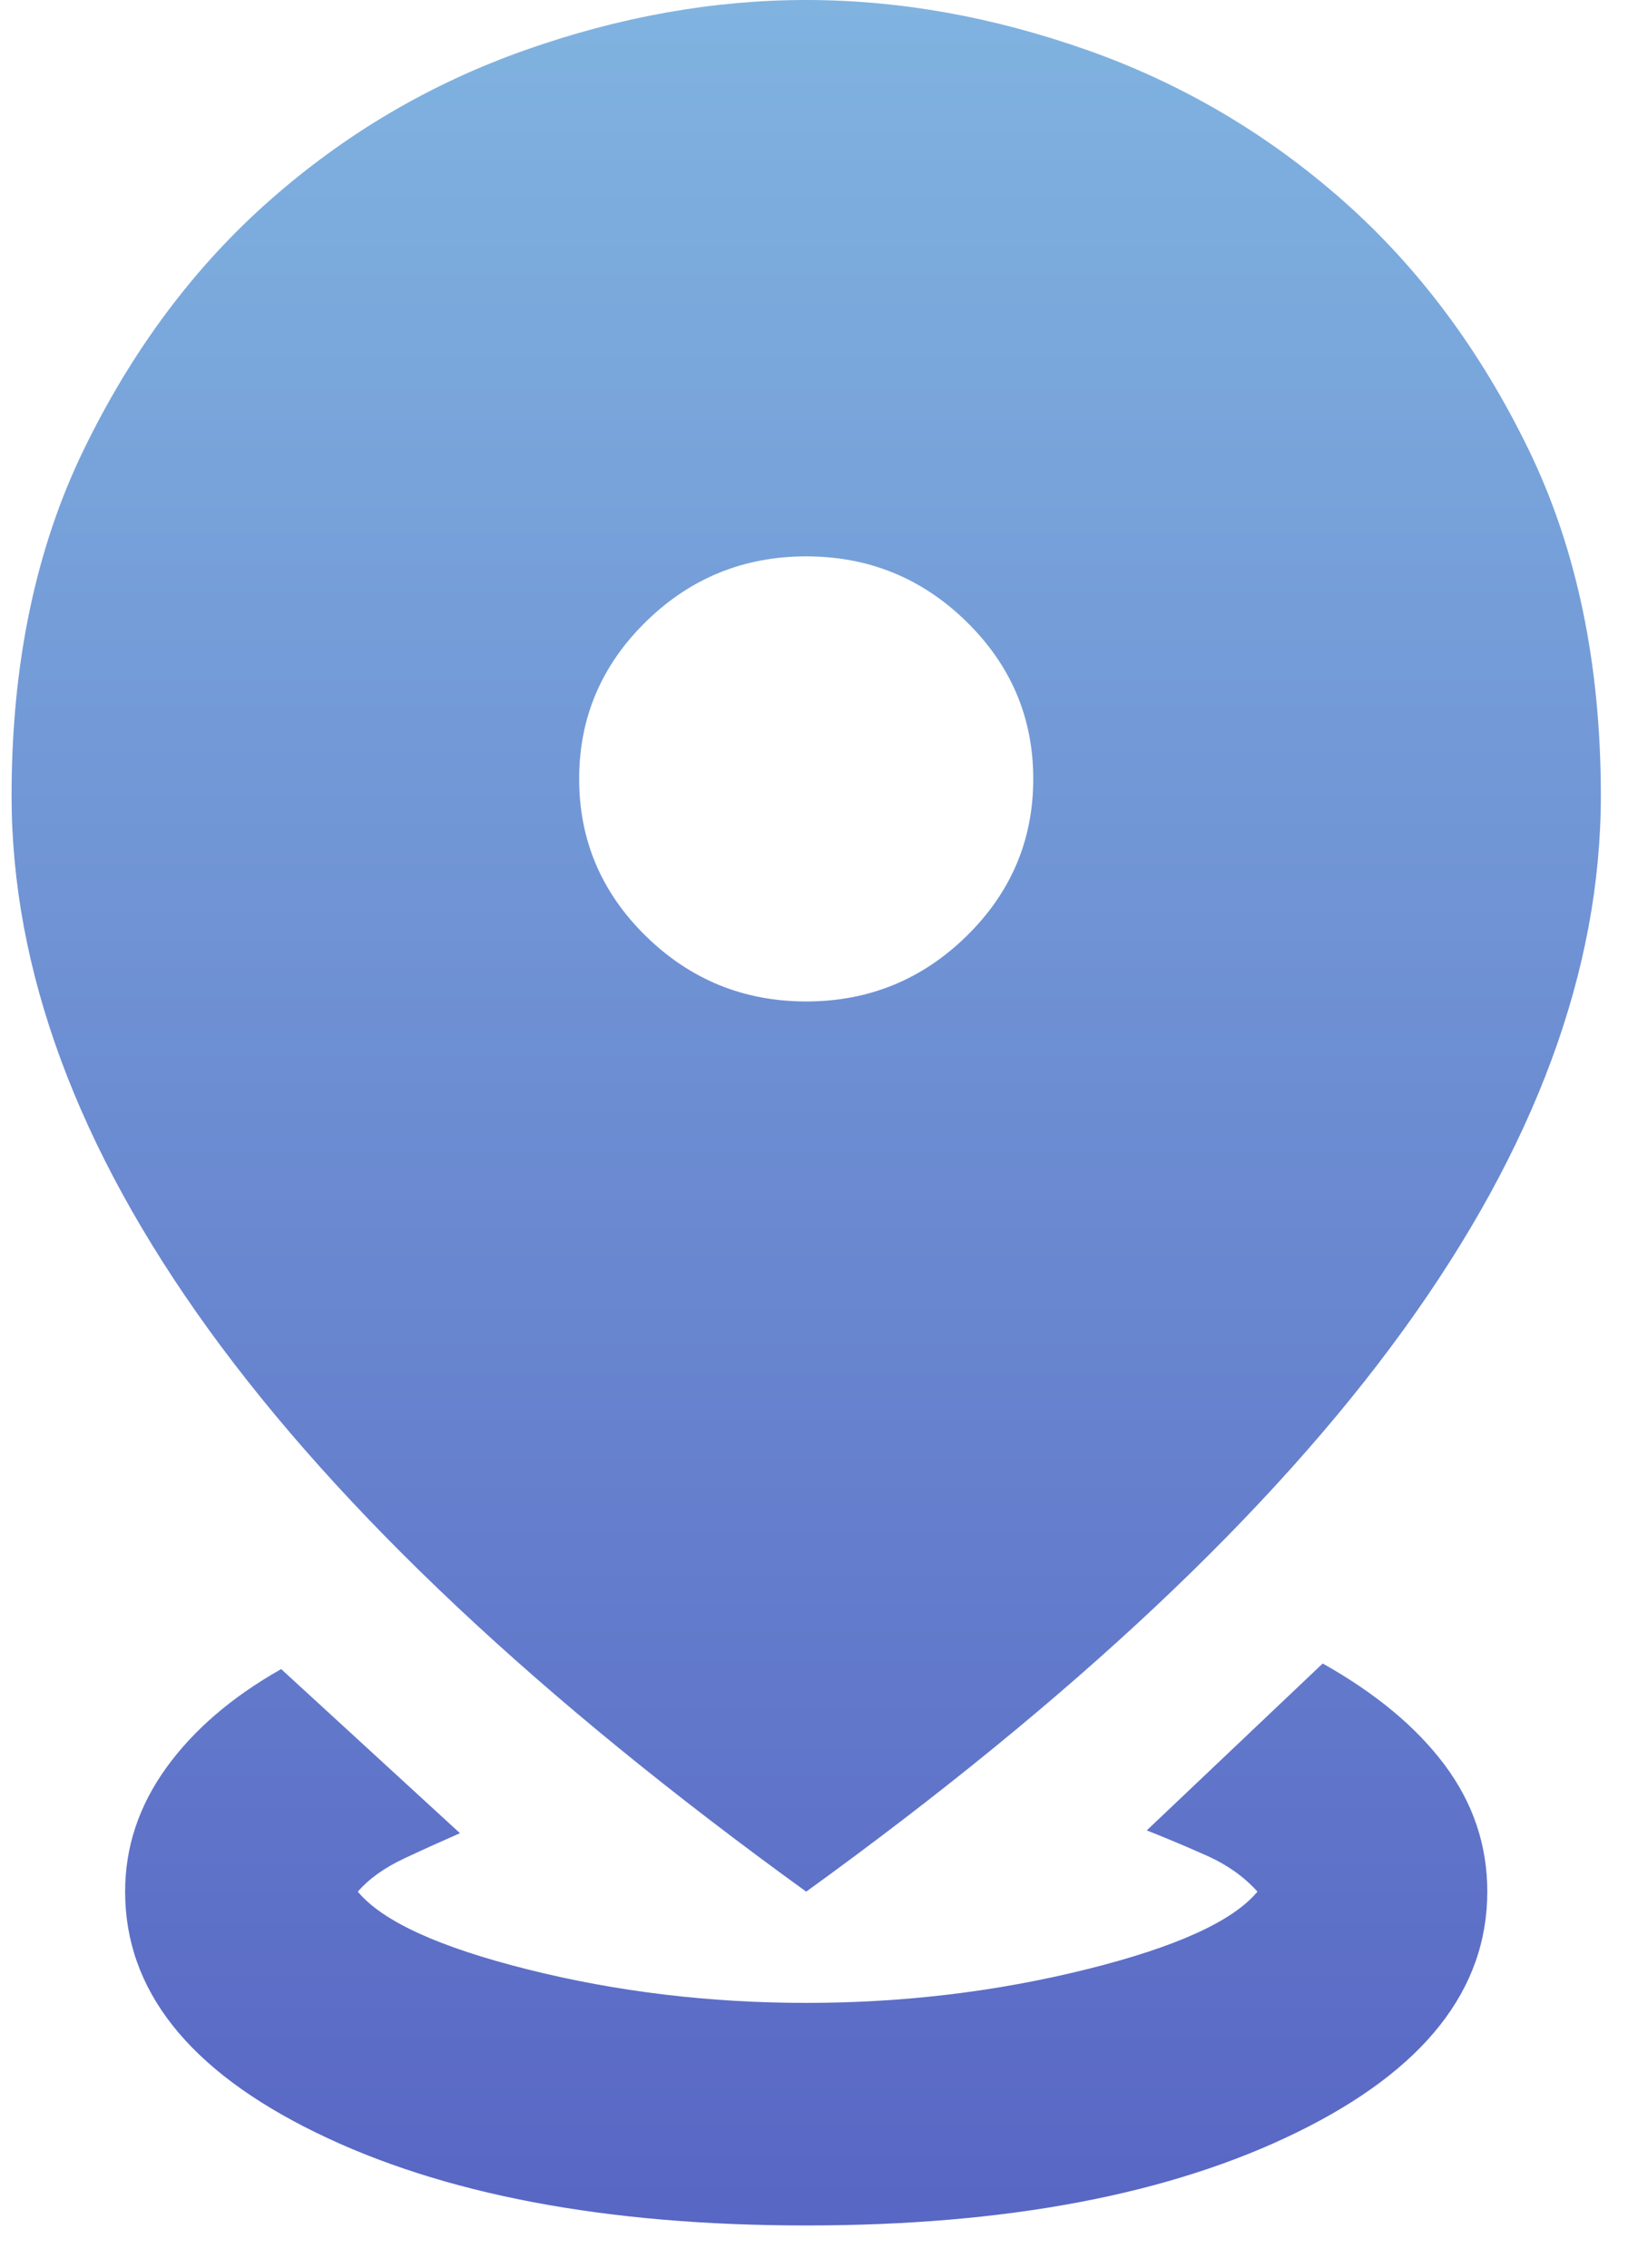 <svg width="28" height="39" viewBox="0 0 28 39" fill="none" xmlns="http://www.w3.org/2000/svg">
<path d="M13.866 38.267C10.417 38.267 7.602 37.733 5.422 36.664C3.242 35.596 2.152 34.217 2.152 32.527C2.152 31.761 2.388 31.052 2.859 30.398C3.331 29.744 3.99 29.178 4.836 28.7L7.911 31.522C7.618 31.65 7.301 31.793 6.959 31.953C6.618 32.112 6.349 32.303 6.154 32.527C6.577 33.037 7.553 33.483 9.083 33.866C10.612 34.249 12.206 34.44 13.866 34.44C15.525 34.44 17.128 34.249 18.674 33.866C20.219 33.483 21.204 33.037 21.627 32.527C21.399 32.272 21.106 32.064 20.748 31.905C20.39 31.745 20.048 31.602 19.723 31.474L22.749 28.604C23.66 29.115 24.36 29.697 24.848 30.35C25.336 31.004 25.58 31.729 25.58 32.527C25.58 34.217 24.49 35.596 22.31 36.664C20.13 37.733 17.315 38.267 13.866 38.267ZM13.866 32.527C9.278 29.21 5.853 25.989 3.591 22.864C1.33 19.739 0.199 16.678 0.199 13.68C0.199 11.416 0.614 9.431 1.444 7.725C2.274 6.019 3.339 4.592 4.641 3.444C5.942 2.296 7.407 1.435 9.034 0.861C10.661 0.287 12.271 0 13.866 0C15.46 0 17.071 0.287 18.698 0.861C20.325 1.435 21.789 2.296 23.091 3.444C24.392 4.592 25.458 6.019 26.288 7.725C27.118 9.431 27.533 11.416 27.533 13.68C27.533 16.678 26.402 19.739 24.14 22.864C21.879 25.989 18.454 29.21 13.866 32.527ZM13.866 17.22C14.94 17.22 15.859 16.845 16.624 16.096C17.388 15.347 17.771 14.446 17.771 13.393C17.771 12.341 17.388 11.44 16.624 10.691C15.859 9.941 14.94 9.567 13.866 9.567C12.792 9.567 11.873 9.941 11.108 10.691C10.344 11.44 9.961 12.341 9.961 13.393C9.961 14.446 10.344 15.347 11.108 16.096C11.873 16.845 12.792 17.22 13.866 17.22Z" fill="url(#paint0_linear_2188_17)"/>
<defs>
<linearGradient id="paint0_linear_2188_17" x1="13.866" y1="0" x2="13.866" y2="38.267" gradientUnits="userSpaceOnUse">
<stop stop-color="#80B3E0"/>
<stop offset="1" stop-color="#5866C4"/>
</linearGradient>
</defs>
</svg>
